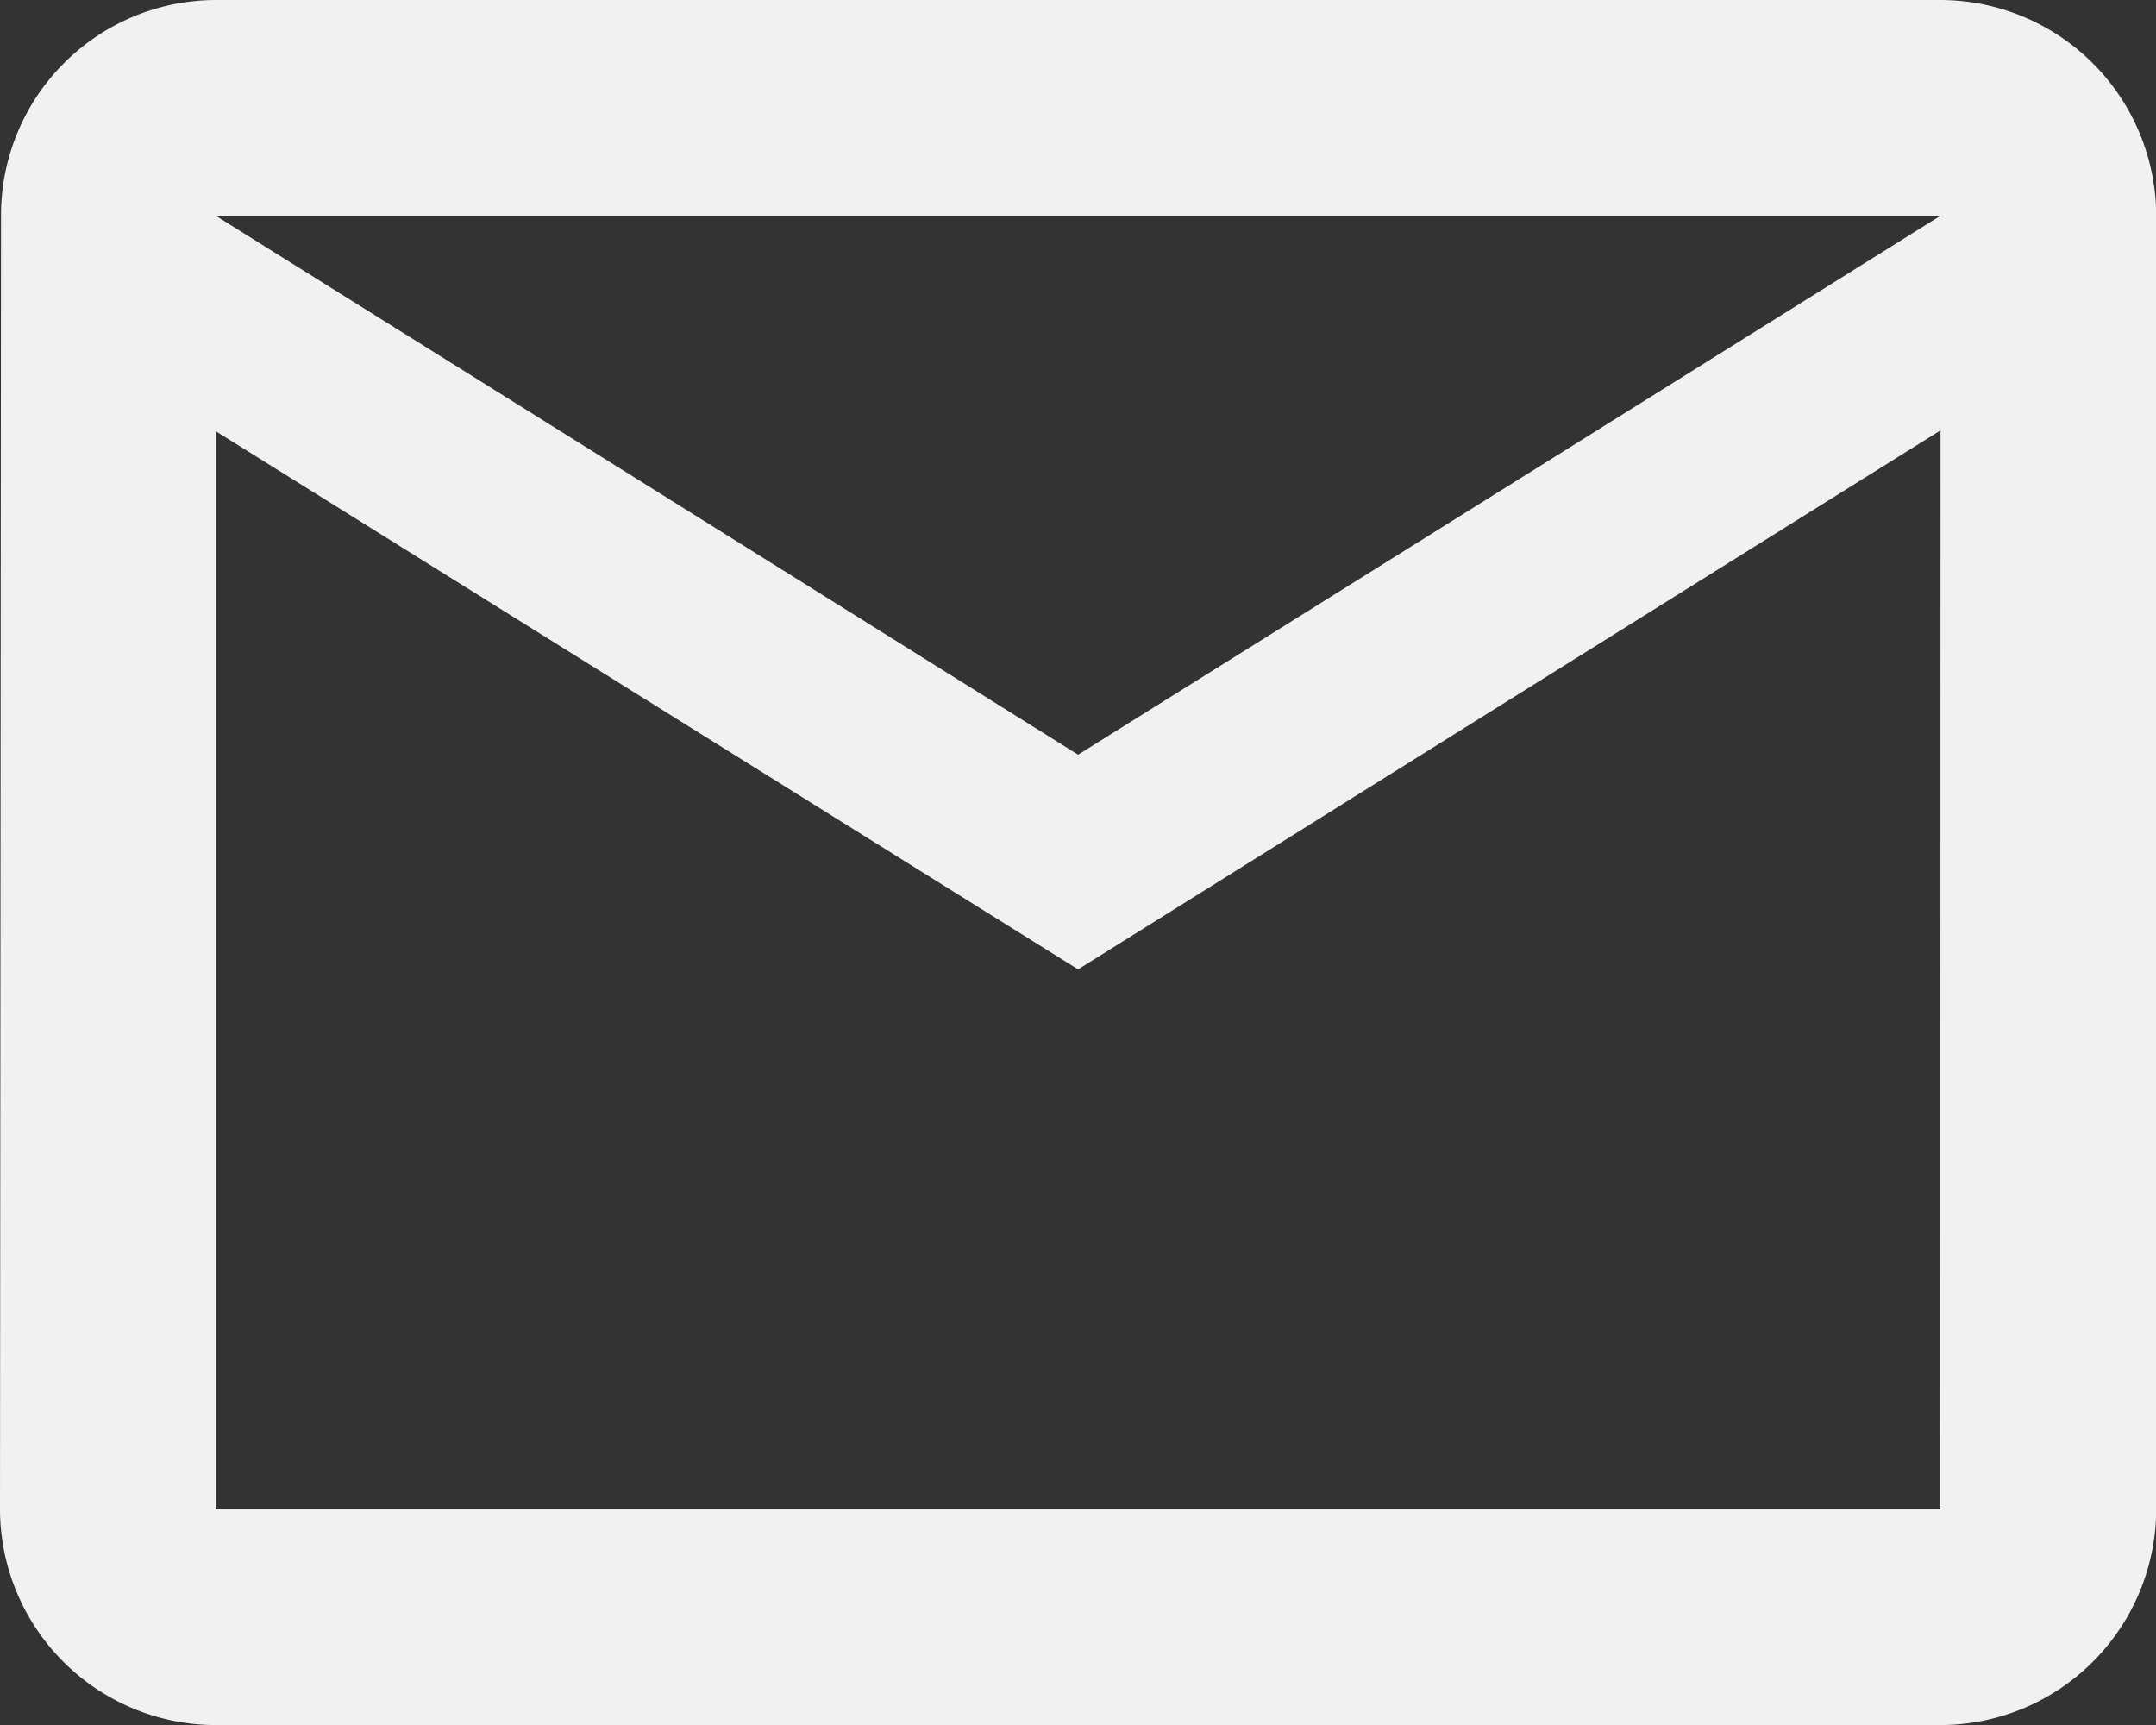<?xml version="1.0" encoding="UTF-8"?>
<svg xmlns="http://www.w3.org/2000/svg" width="10.677" height="8.542" viewBox="0 0 10.677 8.542">
  <rect x="0" y="0" width="10.677" height="8.542" fill="#333333" stroke="none"/>
  <path id="Icon_material-mail-outline" data-name="Icon material-mail-outline" d="M12.609,6H4.068A1.066,1.066,0,0,0,3.005,7.068L3,13.474a1.071,1.071,0,0,0,1.068,1.068h8.542a1.071,1.071,0,0,0,1.068-1.068V7.068A1.071,1.071,0,0,0,12.609,6Zm0,7.474H4.068V8.135L8.339,10.8l4.271-2.669ZM8.339,9.737,4.068,7.068h8.542Z" transform="translate(-3 -6)" fill="#f1f1f1"></path>
</svg>

